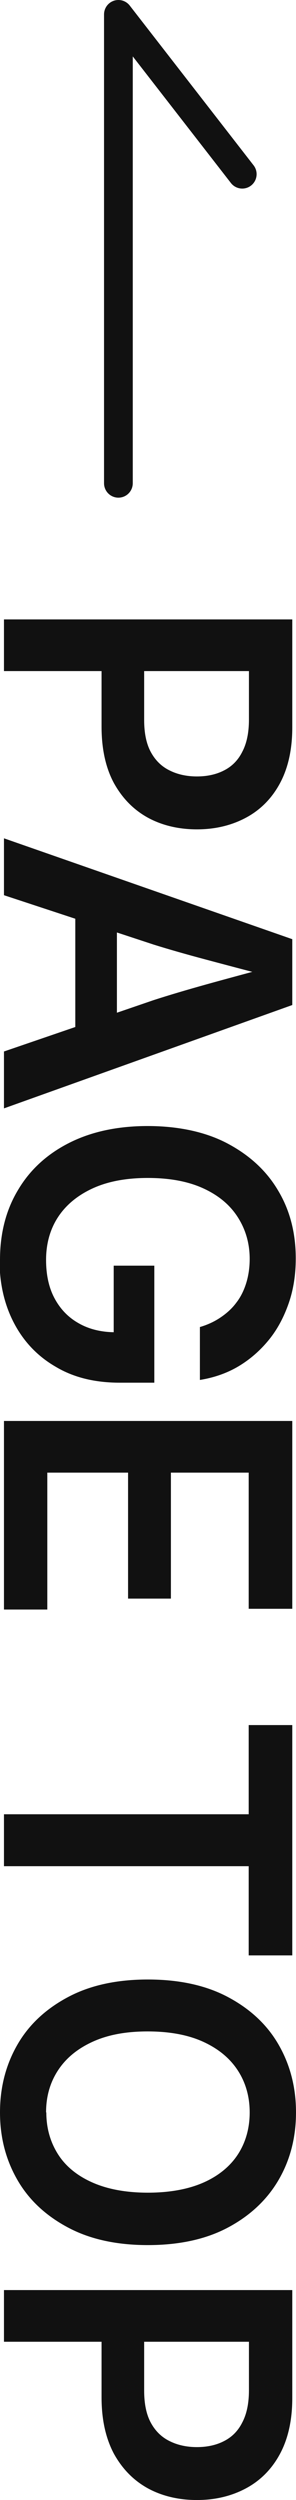<?xml version="1.0" encoding="UTF-8"?><svg id="_レイヤー_2" xmlns="http://www.w3.org/2000/svg" viewBox="0 0 11.95 100.62"><defs><style>.cls-1{fill:none;stroke:#111;stroke-linecap:round;stroke-linejoin:round;stroke-width:1.16px;}.cls-2{fill:#111;stroke-width:0px;}</style></defs><g id="_レイヤー_1-2"><path class="cls-2" d="M.16,24.93h11.64v4.35c0,.89-.17,1.64-.5,2.25s-.79,1.07-1.37,1.38-1.24.47-1.98.47-1.41-.16-1.98-.47c-.58-.32-1.03-.78-1.37-1.39-.33-.61-.5-1.37-.5-2.27v-2.88h1.72v2.61c0,.53.09.96.27,1.29s.43.58.76.74c.32.16.69.24,1.1.24s.78-.08,1.09-.24c.32-.16.57-.41.74-.75.18-.34.27-.77.27-1.3v-1.95H.16v-2.09Z"/><path class="cls-2" d="M.16,33.74l11.64,4.06v2.65L.16,44.61v-2.29l6.05-2.07c.62-.2,1.33-.41,2.12-.63s1.69-.46,2.69-.73v.44c-1.02-.26-1.92-.5-2.71-.71s-1.49-.41-2.1-.6L.16,36.03v-2.28ZM3.04,36.11h1.68v6.13h-1.68v-6.13Z"/><path class="cls-2" d="M0,50.71c0-1.07.24-2.01.73-2.82.48-.81,1.17-1.44,2.06-1.89s1.95-.68,3.17-.68,2.33.23,3.22.7c.89.47,1.58,1.1,2.05,1.9.48.8.71,1.71.71,2.73,0,.64-.09,1.24-.28,1.79s-.45,1.05-.8,1.48c-.35.43-.76.79-1.23,1.07-.47.28-1,.46-1.56.55v-2.13c.31-.09.59-.22.84-.39s.46-.36.63-.59c.18-.23.31-.5.4-.79.09-.29.14-.62.14-.97,0-.62-.16-1.18-.48-1.68s-.78-.88-1.39-1.16-1.36-.42-2.24-.42-1.62.14-2.23.42-1.08.67-1.4,1.16c-.32.49-.48,1.07-.48,1.72,0,.59.11,1.11.34,1.54.23.43.55.77.98,1.01.42.24.92.36,1.49.36l-.08.48v-3.16h1.64v4.71h-1.4c-1,0-1.86-.21-2.58-.64-.73-.42-1.29-1.01-1.68-1.75s-.59-1.59-.59-2.55Z"/><path class="cls-2" d="M.16,57.19h11.64v7.56h-1.76v-5.48h-3.14v5.07h-1.73v-5.07H1.91v5.51H.16v-7.59Z"/><path class="cls-2" d="M10.04,69.43h1.76v9.27h-1.76v-3.59H.16v-2.09h9.88v-3.59Z"/><path class="cls-2" d="M0,85.02c0-1.02.24-1.93.71-2.74s1.16-1.44,2.05-1.91,1.96-.7,3.21-.7,2.33.23,3.22.7,1.58,1.1,2.05,1.91.71,1.72.71,2.74-.24,1.93-.71,2.73-1.16,1.44-2.05,1.91-1.97.7-3.22.7-2.32-.23-3.21-.7-1.58-1.1-2.05-1.91-.71-1.71-.71-2.73ZM1.87,85.02c0,.63.16,1.19.47,1.68s.78.87,1.39,1.14,1.36.41,2.24.41,1.64-.14,2.25-.41,1.08-.66,1.39-1.14.47-1.05.47-1.68-.16-1.2-.48-1.69-.78-.87-1.39-1.15-1.36-.42-2.25-.42-1.62.14-2.23.42-1.07.66-1.39,1.15-.48,1.05-.48,1.69Z"/><path class="cls-2" d="M.16,92.17h11.64v4.35c0,.89-.17,1.64-.5,2.25s-.79,1.07-1.37,1.38-1.24.47-1.98.47-1.41-.16-1.98-.47c-.58-.32-1.03-.78-1.37-1.39-.33-.62-.5-1.37-.5-2.27v-2.88h1.72v2.61c0,.53.09.96.27,1.29s.43.58.76.74c.32.16.69.24,1.1.24s.78-.08,1.09-.24c.32-.16.57-.41.74-.75.18-.34.27-.77.27-1.3v-1.95H.16v-2.09Z"/><polyline class="cls-1" points="4.78 19.45 4.78 .58 9.78 7.01"/></g></svg>